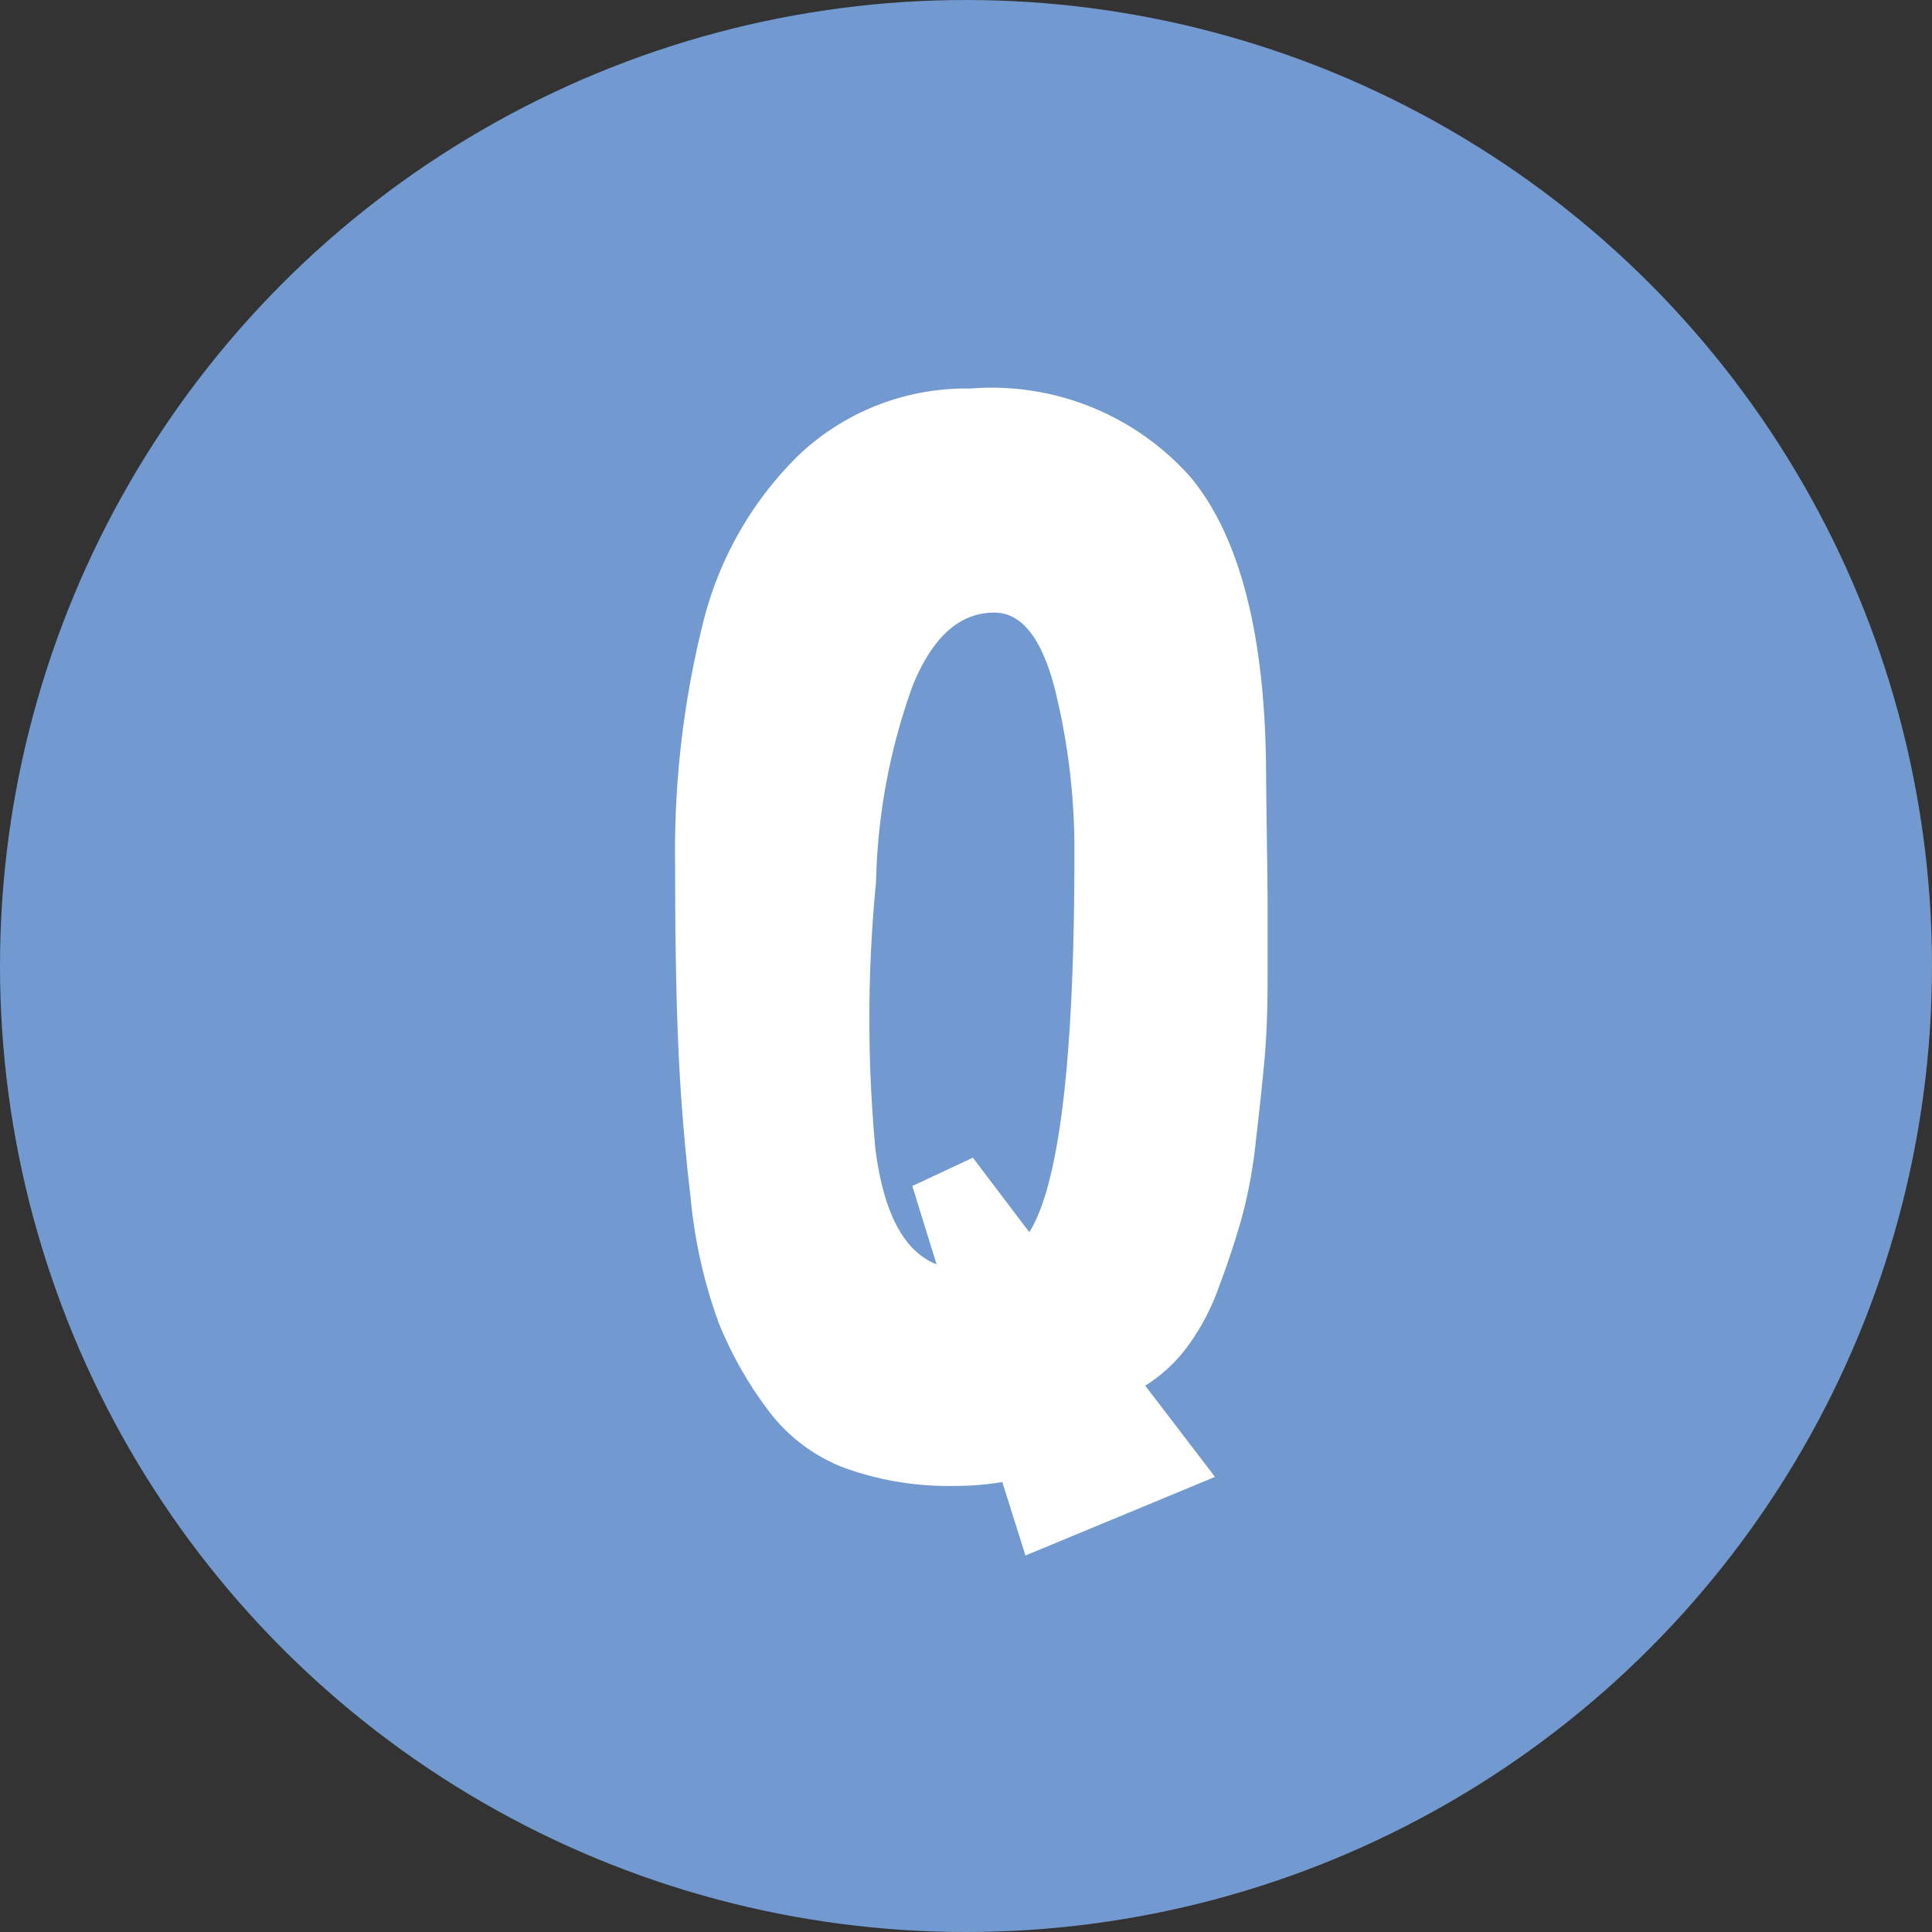 <svg xmlns="http://www.w3.org/2000/svg" width="36" height="36" viewBox="0 0 36 36">
  <rect x="0" y="0" width="36" height="36" fill="#333333" stroke="none"/>
  <g id="グループ_10525" data-name="グループ 10525" transform="translate(-664 -620)">
    <circle id="楕円形_567" data-name="楕円形 567" cx="18" cy="18" r="18" transform="translate(664 620)" fill="#729ad0"/>
    <path id="パス_44832" data-name="パス 44832" d="M-.444-13.584q-.984-.024-1.548,1.356a11.462,11.462,0,0,0-.684,3.66,26.219,26.219,0,0,0-.012,4.98Q-2.46-1.8-1.548-1.44L-2-2.9l1.128-.528L.18-2.04q.84-1.344.84-7.032a12.444,12.444,0,0,0-.36-3.072Q.3-13.56-.444-13.584Zm-.48-4.176A4.956,4.956,0,0,1,3.192-16.1q1.38,1.68,1.4,5.5,0,.24.012,1.056T4.62-8.22v1.428q0,.912-.06,1.56T4.4-3.732a9.029,9.029,0,0,1-.276,1.476q-.18.624-.42,1.26A4.277,4.277,0,0,1,3.12.1a2.866,2.866,0,0,1-.78.72l1.3,1.7L.108,3.984-.324,2.616a5.393,5.393,0,0,1-.888.072,5.717,5.717,0,0,1-2.052-.336A3.187,3.187,0,0,1-4.7,1.26,7.1,7.1,0,0,1-5.616-.372a9.364,9.364,0,0,1-.516-2.316q-.168-1.44-.228-2.8t-.06-3.4A17.5,17.5,0,0,1-5.9-13.392a6.573,6.573,0,0,1,1.788-3.132A4.531,4.531,0,0,1-.924-17.76Z" transform="translate(683 645)" fill="#fff"/>
  </g>
</svg>
